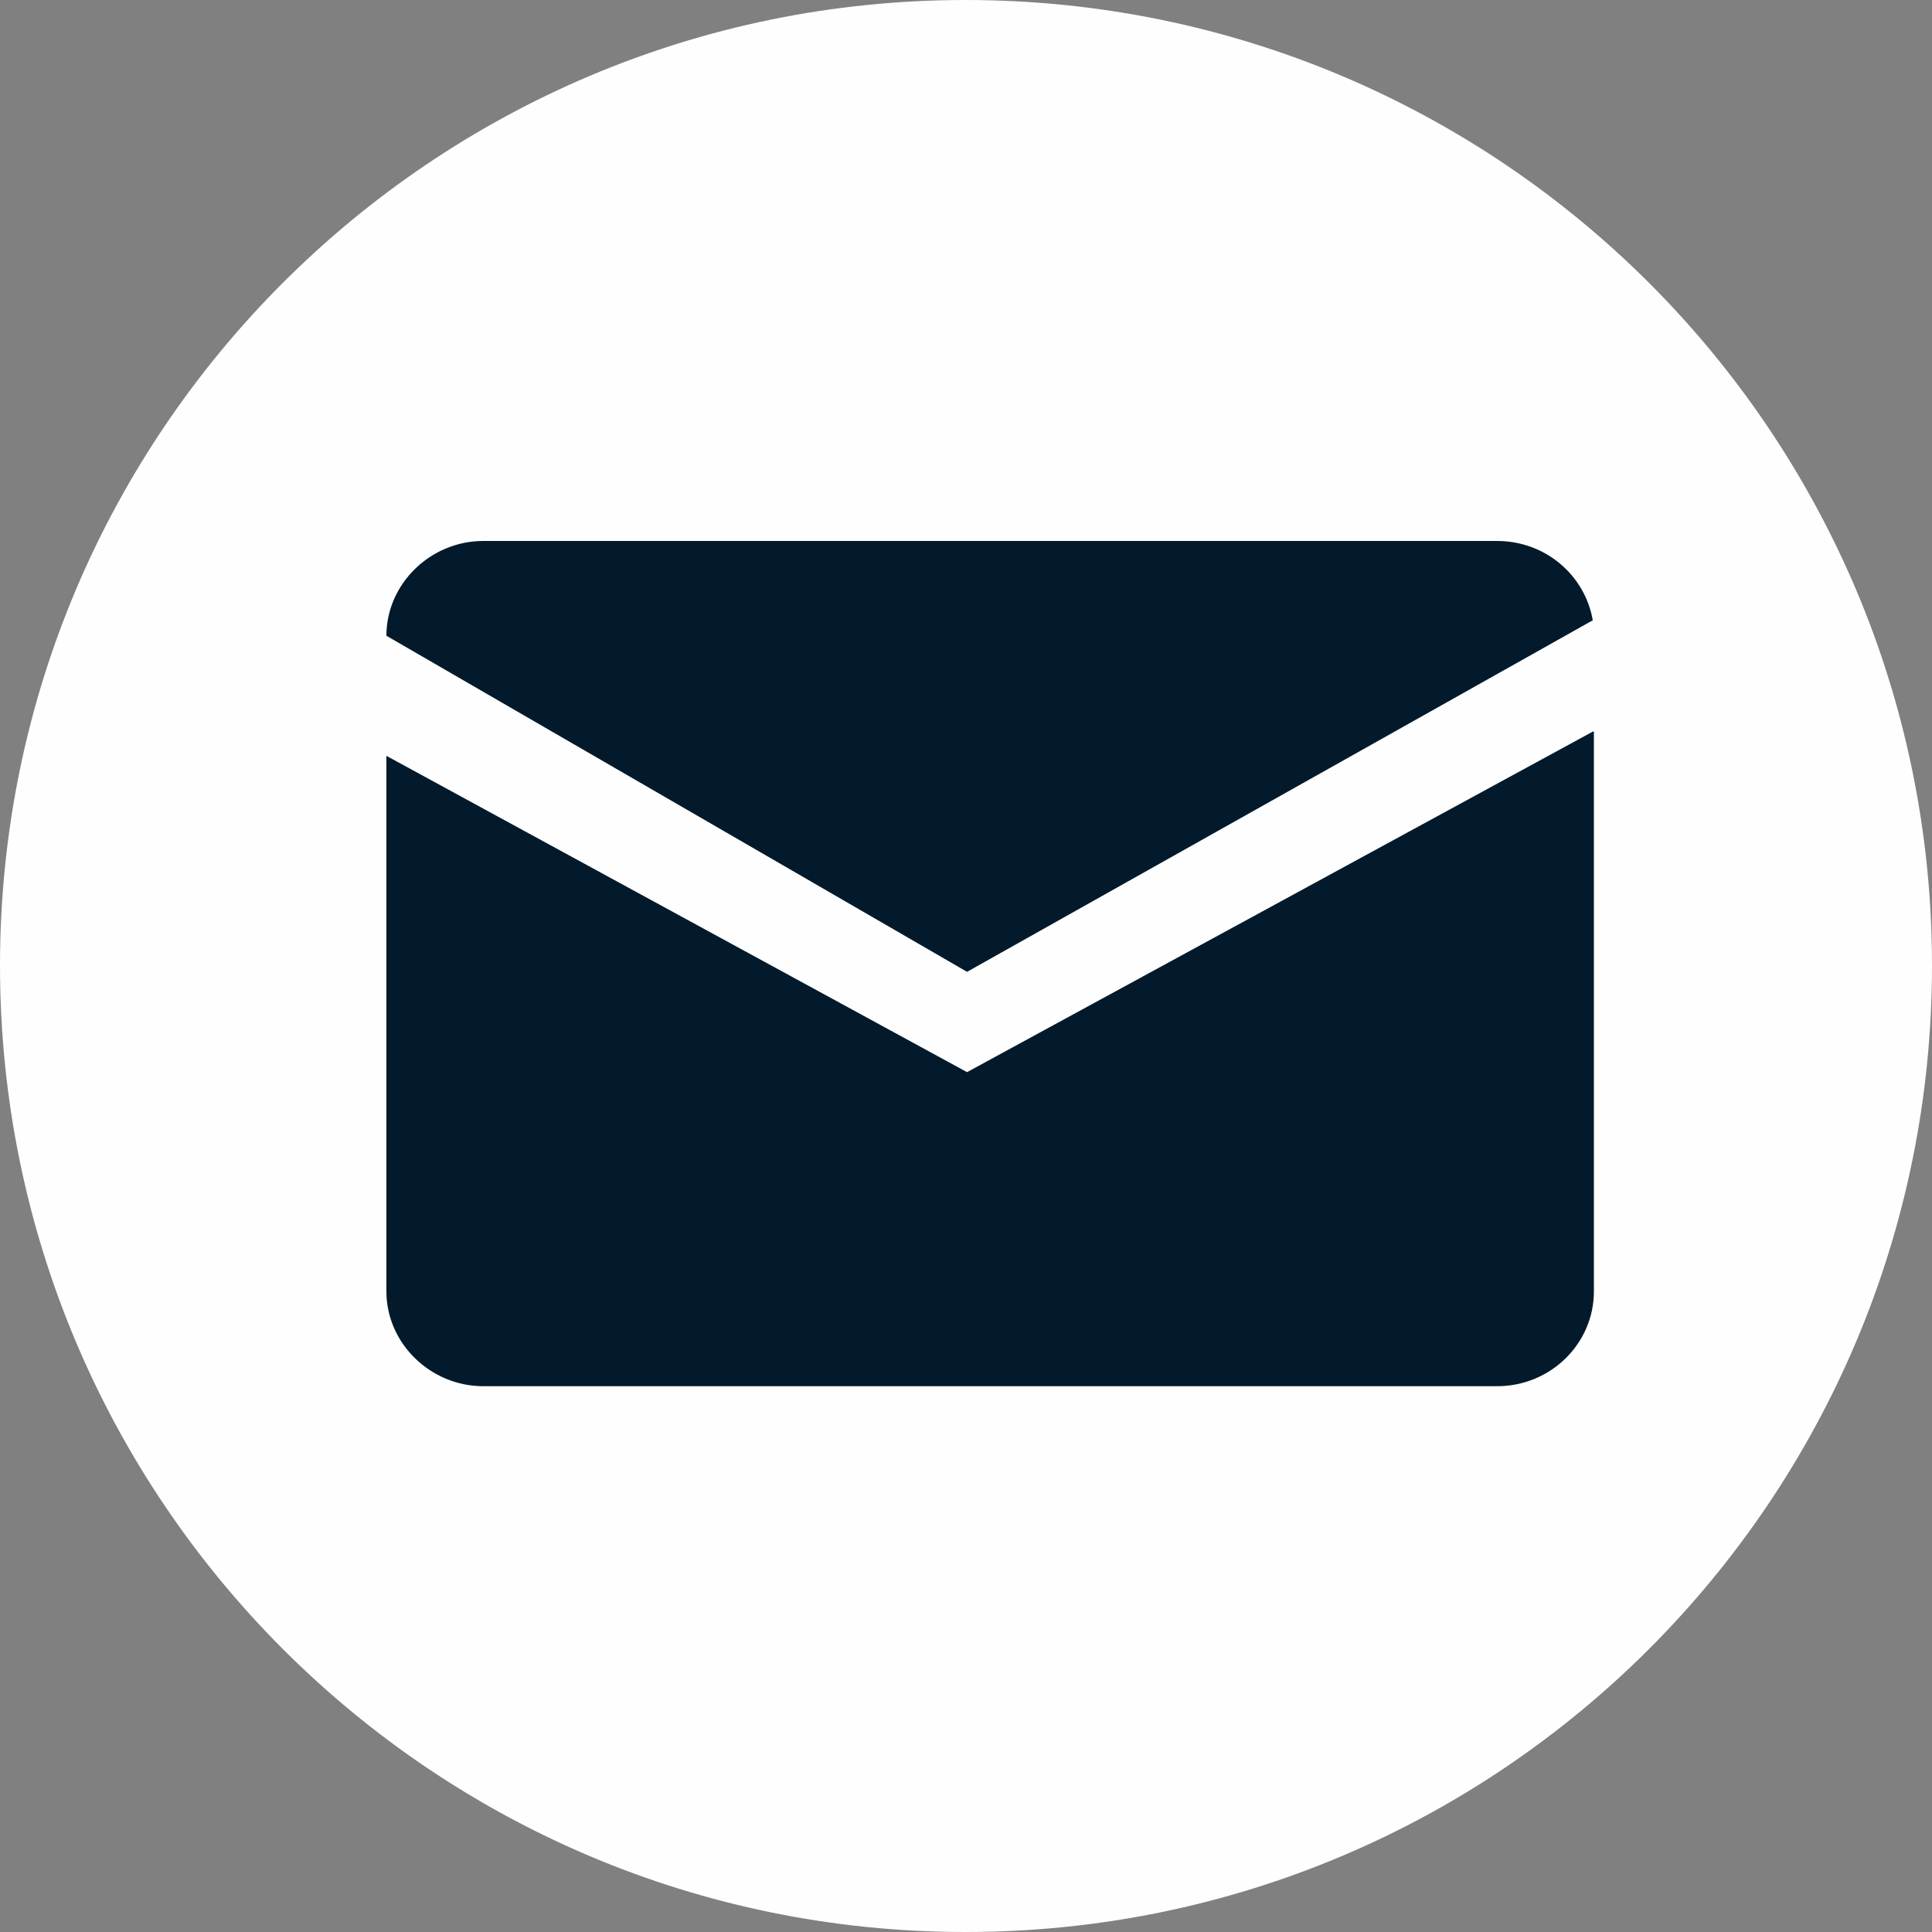 <svg width="50" height="50" viewBox="0 0 50 50" fill="none" xmlns="http://www.w3.org/2000/svg">
<rect x="0" y="0" width="50" height="50" fill="#808080" stroke="none"/>
<path fill-rule="evenodd" clip-rule="evenodd" d="M24.986 0C38.809 0 50 11.191 50 24.986C50 38.809 38.809 50 24.986 50C11.191 50 0 38.809 0 24.986C0 11.191 11.191 0 24.986 0Z" fill="#FEFEFE"/>
<path fill-rule="evenodd" clip-rule="evenodd" d="M10 33.422V19.561L25.027 27.747L41.221 18.934H41.25V33.422C41.25 34.763 40.141 35.875 38.741 35.875H12.509C11.138 35.875 10 34.763 10 33.422ZM10 16.453C10 15.112 11.138 14 12.509 14H38.741C39.995 14 41.017 14.884 41.221 16.053L25.027 25.151L10 16.453Z" fill="#021A2B"/>
</svg>
